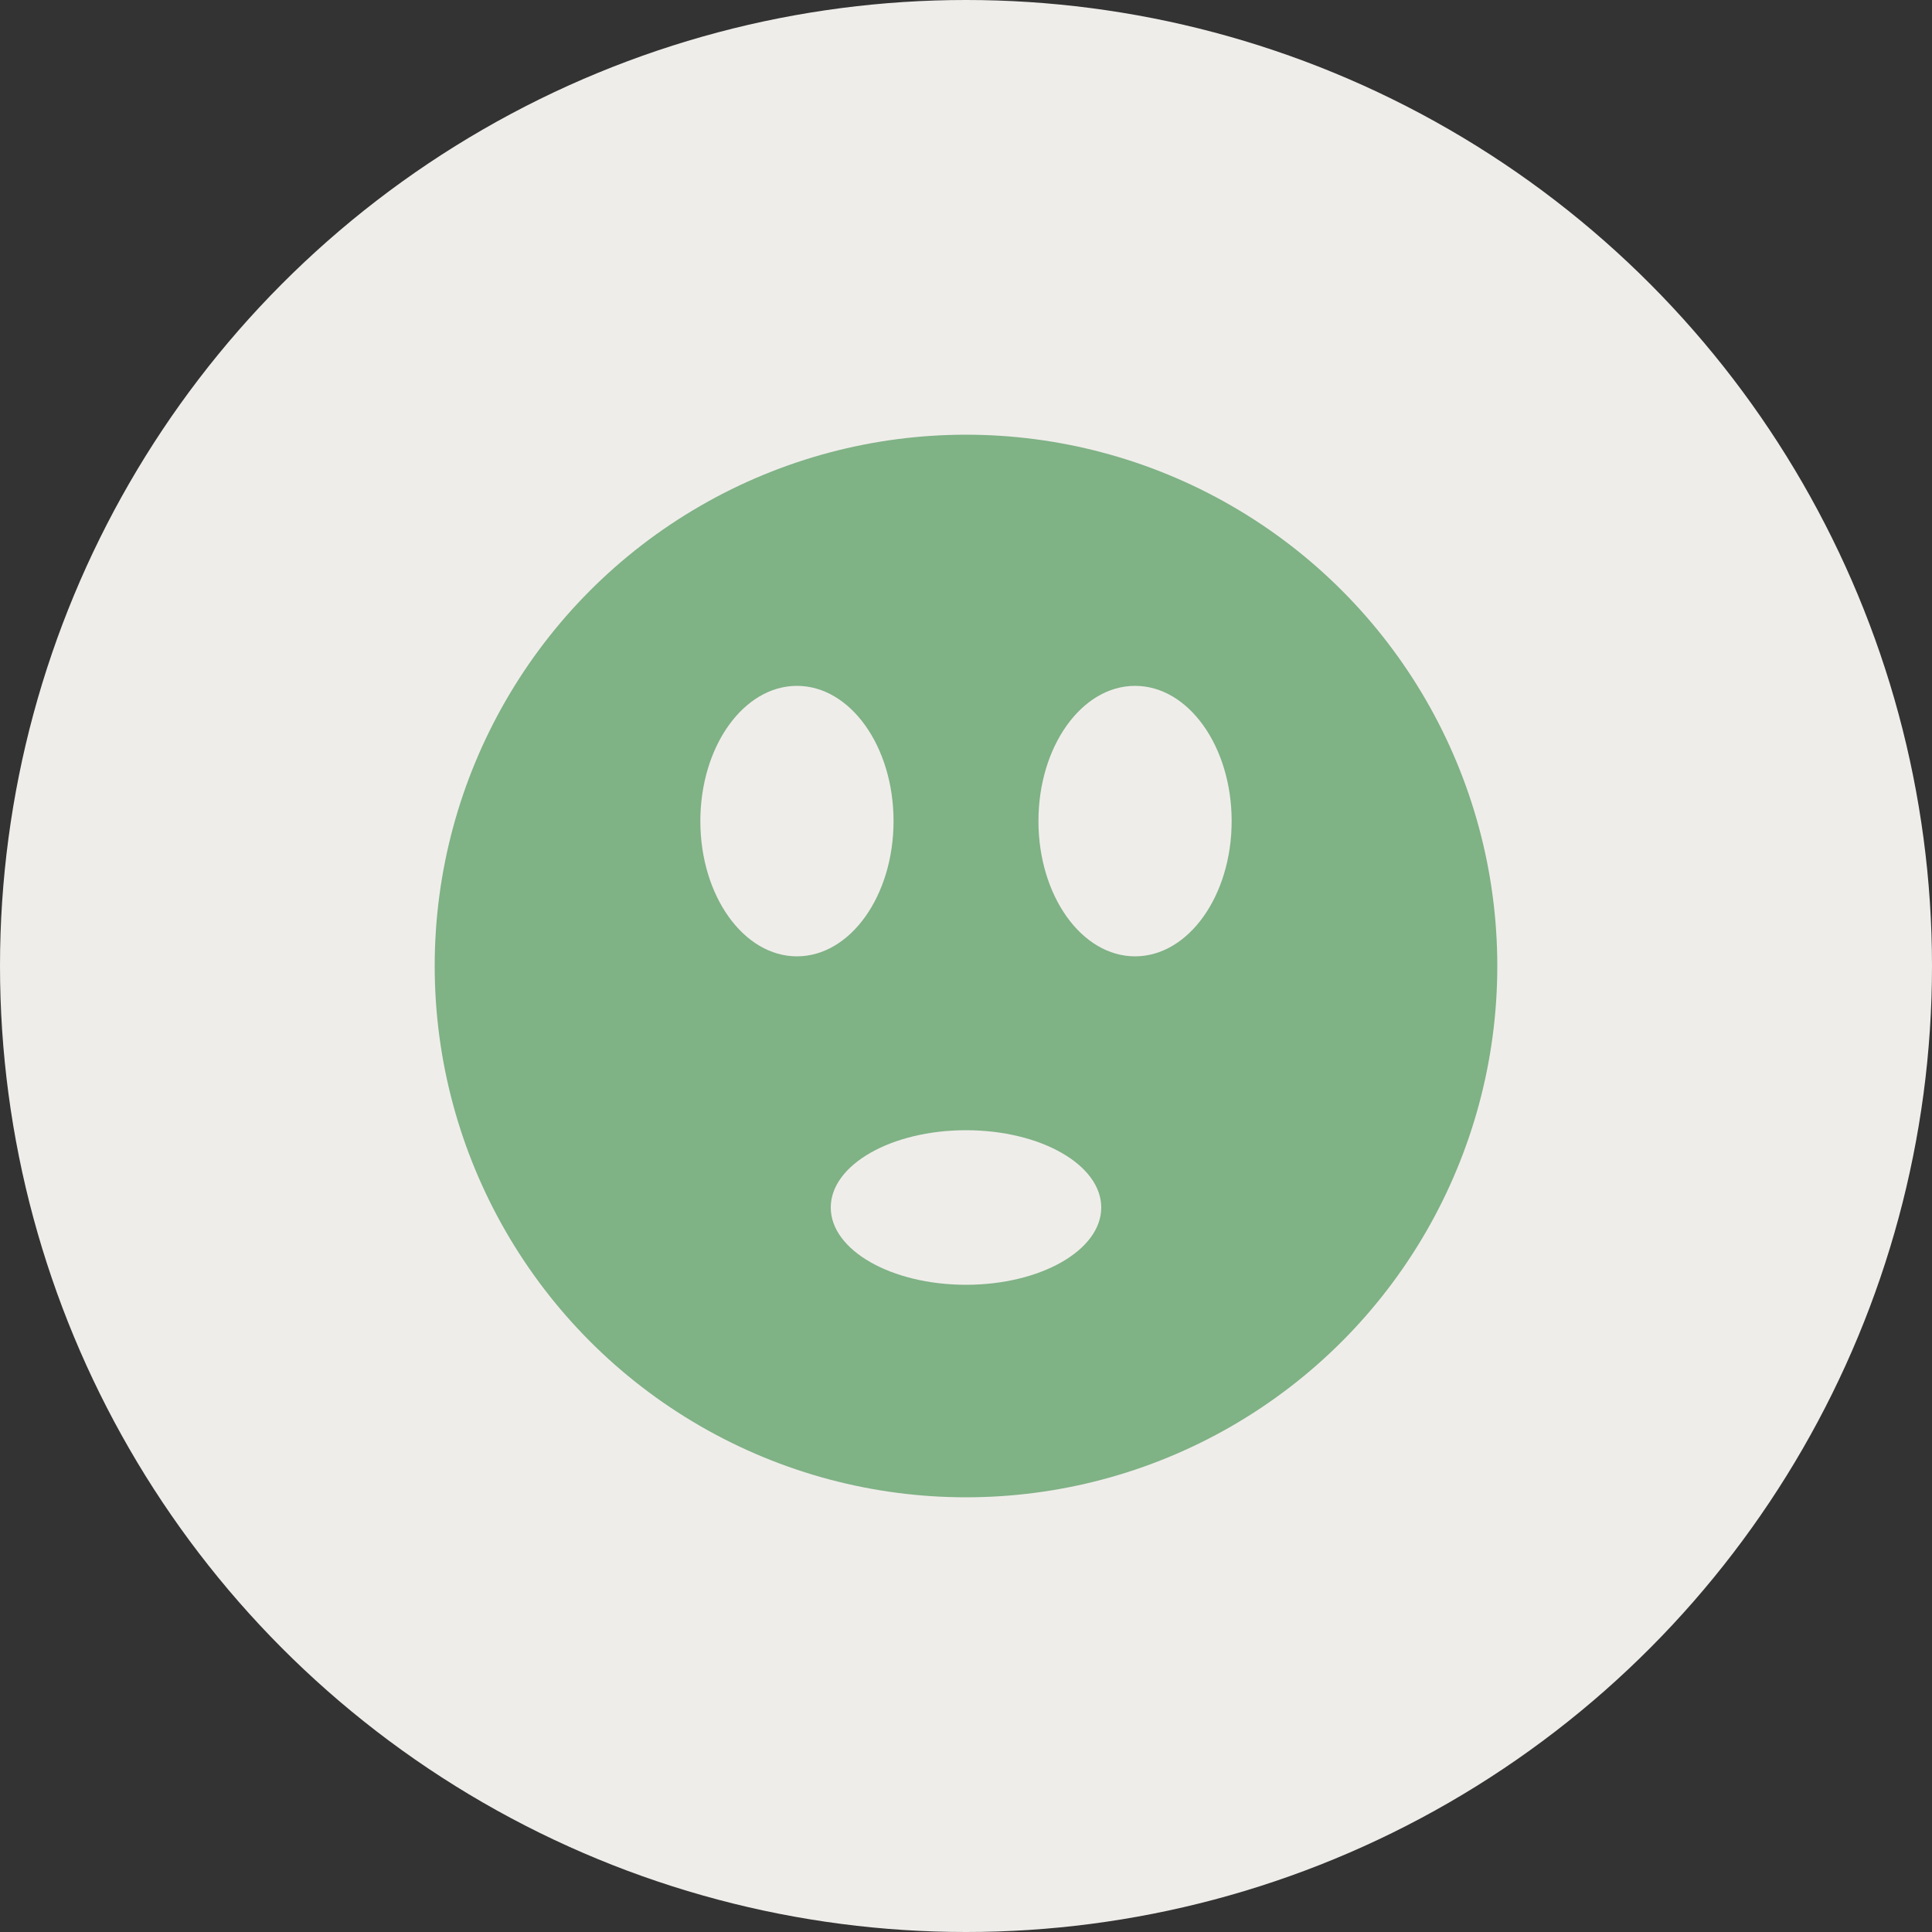 <?xml version="1.0" encoding="UTF-8"?>
<svg xmlns="http://www.w3.org/2000/svg" width="40" height="40" viewBox="0 0 40 40"><rect x="0" y="0" width="40" height="40" fill="#333333" stroke="none"/><circle cx="20" cy="20" r="20" fill="#EFEDEA"/><ellipse cx="20" cy="20" rx="11" ry="11" fill="#7FB285"/><ellipse cx="16.5" cy="17" rx="2" ry="2.8" fill="#EFEDEA"/><ellipse cx="23.5" cy="17" rx="2" ry="2.8" fill="#EFEDEA"/><ellipse cx="20" cy="25" rx="2.8" ry="1.6" fill="#EFEDEA"/></svg>